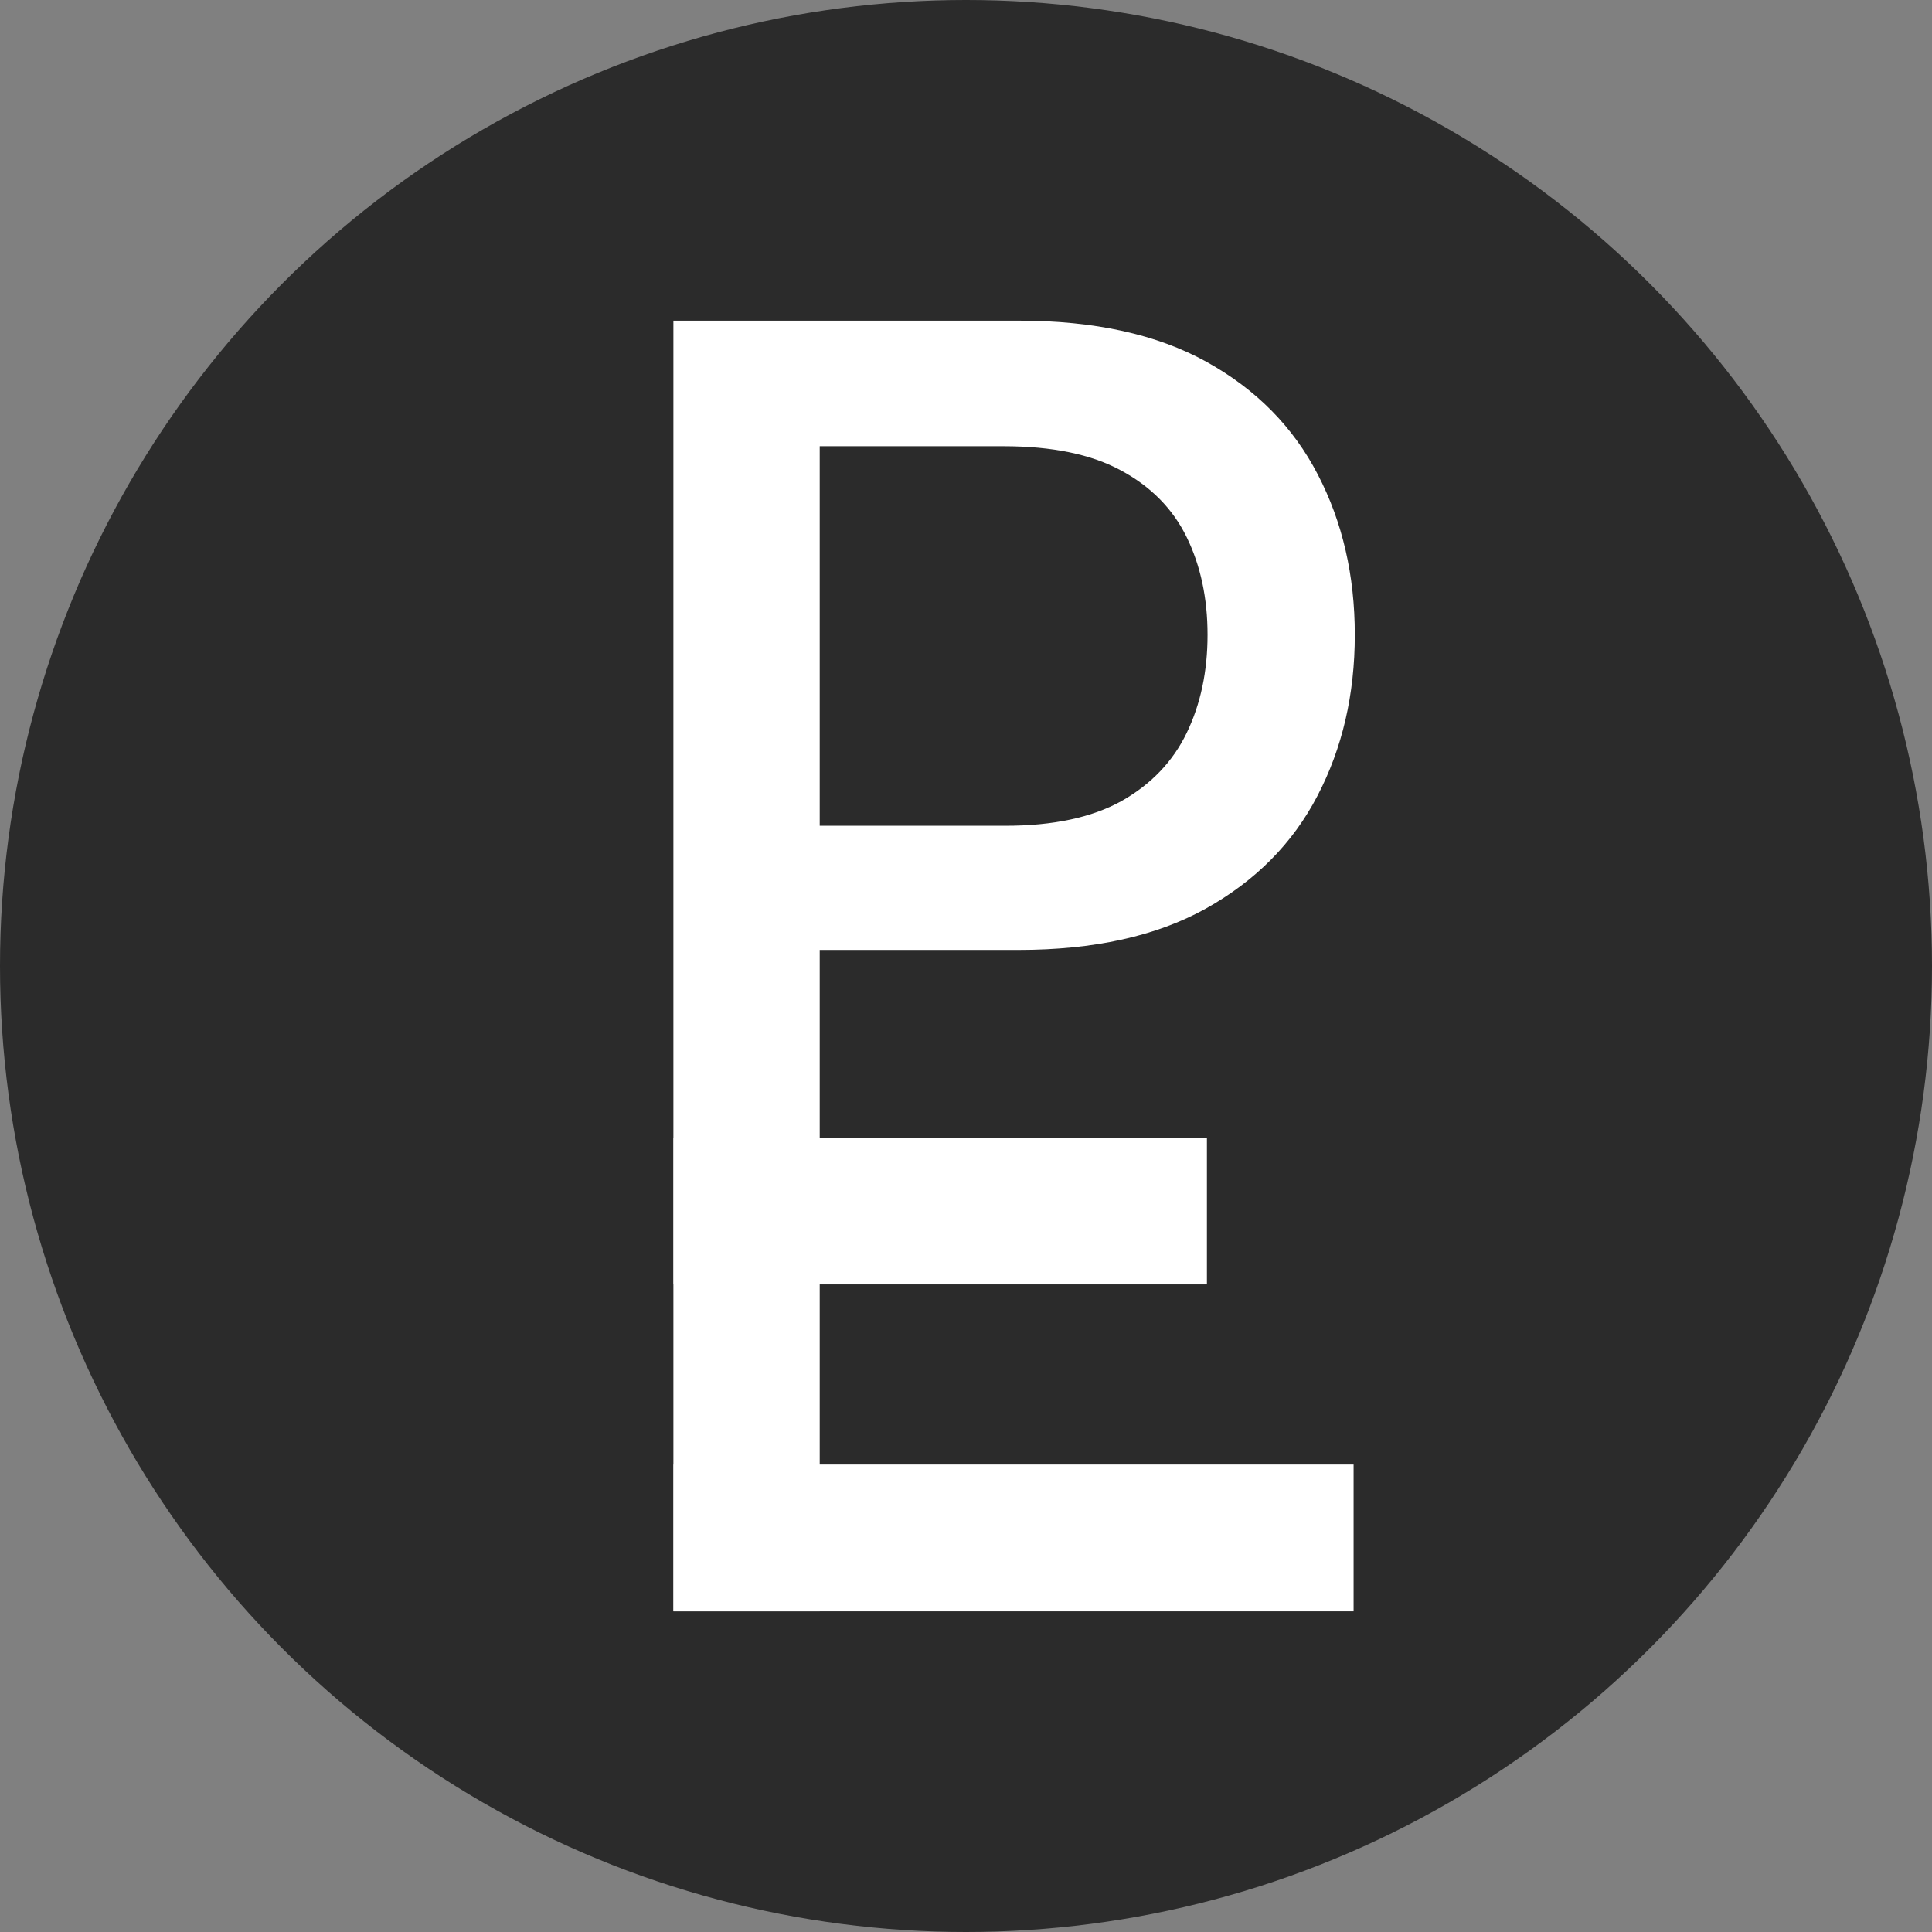 <?xml version="1.0" encoding="UTF-8"?> <svg xmlns="http://www.w3.org/2000/svg" width="241" height="241" viewBox="0 0 241 241" fill="none"><rect x="0" y="0" width="241" height="241" fill="#808080" stroke="none"/><circle cx="120.5" cy="120.5" r="120.5" fill="#2B2B2B"></circle><path d="M84 201V40H127.12C136.532 40 144.329 41.714 150.511 45.142C156.694 48.571 161.321 53.26 164.393 59.21C167.464 65.121 169 71.78 169 79.188C169 86.636 167.445 93.335 164.334 99.285C161.262 105.196 156.615 109.885 150.393 113.353C144.211 116.781 136.433 118.495 127.061 118.495H97.409V103.009H125.407C131.353 103.009 136.177 101.984 139.879 99.935C143.581 97.847 146.298 95.01 148.031 91.424C149.763 87.838 150.63 83.759 150.63 79.188C150.63 74.617 149.763 70.559 148.031 67.012C146.298 63.466 143.561 60.688 139.82 58.678C136.118 56.668 131.235 55.663 125.171 55.663H102.252V201H84Z" fill="white"></path><path d="M84.017 182.691H168.849V201H84.017V182.691Z" fill="white"></path><path d="M84.017 141.911H150.552V160.22H84.017V141.911Z" fill="white"></path></svg> 